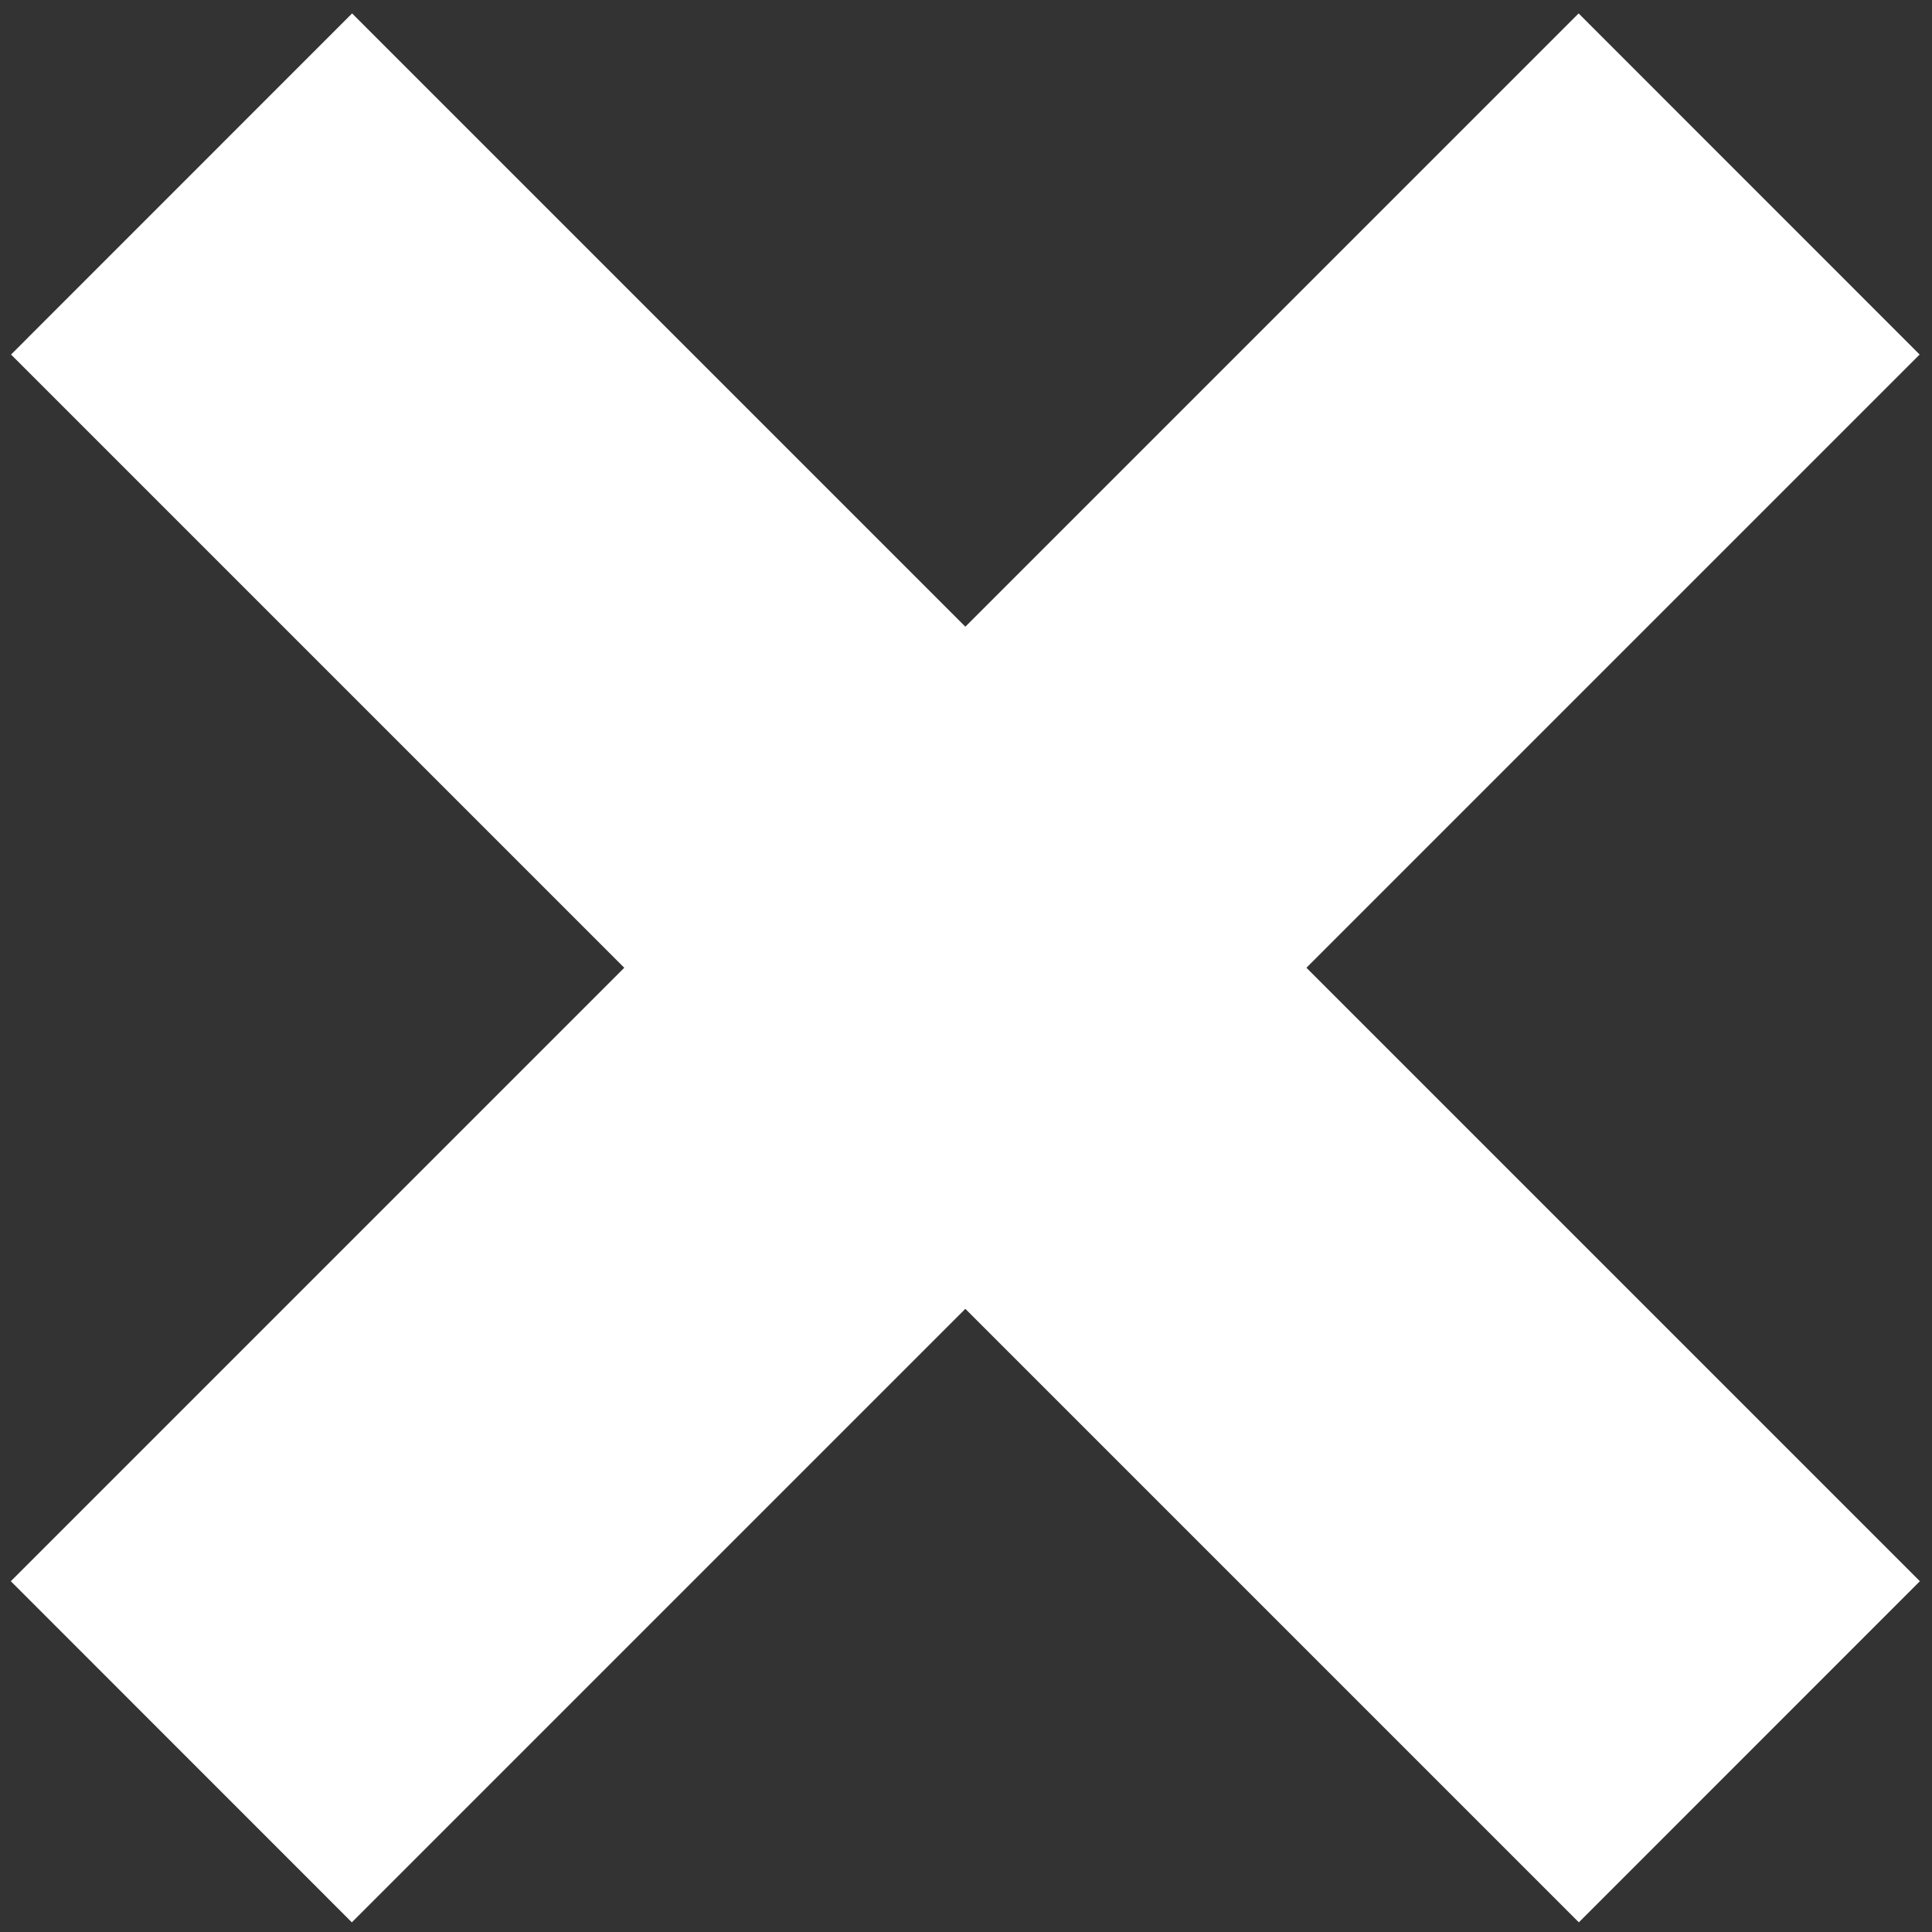 <?xml version="1.0" encoding="UTF-8" standalone="no"?>
<!-- Created with Inkscape (http://www.inkscape.org/) -->

<svg
   xmlns:dc="http://purl.org/dc/elements/1.1/"
   xmlns:cc="http://creativecommons.org/ns#"
   xmlns:rdf="http://www.w3.org/1999/02/22-rdf-syntax-ns#"
   xmlns:svg="http://www.w3.org/2000/svg"
   xmlns="http://www.w3.org/2000/svg"
   xmlns:sodipodi="http://sodipodi.sourceforge.net/DTD/sodipodi-0.dtd"
   xmlns:inkscape="http://www.inkscape.org/namespaces/inkscape"
   id="svg2"
   version="1.1"
   inkscape:version="0.91 r13725"
   xml:space="preserve"
   width="13"
   height="13"
   viewBox="0 0 13 13"
   sodipodi:docname="cross.svg"><rect x="0" y="0" width="13" height="13" fill="#333333" stroke="none"/><defs
     id="defs6"><clipPath
       clipPathUnits="userSpaceOnUse"
       id="clipPath20"><path
         d="m 0,47.485 47.485,0 L 47.485,0 0,0 0,47.485 Z"
         id="path22"
         inkscape:connector-curvature="0" /></clipPath><clipPath
       clipPathUnits="userSpaceOnUse"
       id="clipPath36"><path
         d="m 0,47.485 47.485,0 L 47.485,0 0,0 0,47.485 Z"
         id="path38"
         inkscape:connector-curvature="0" /></clipPath></defs><sodipodi:namedview
     pagecolor="#ffffff"
     bordercolor="#666666"
     borderopacity="1"
     objecttolerance="10"
     gridtolerance="10"
     guidetolerance="10"
     inkscape:pageopacity="0"
     inkscape:pageshadow="2"
     inkscape:window-width="1920"
     inkscape:window-height="1017"
     id="namedview4"
     showgrid="false"
     inkscape:zoom="63.615477"
     inkscape:cx="6.3270767"
     inkscape:cy="6.5392897"
     inkscape:window-x="1358"
     inkscape:window-y="-8"
     inkscape:window-maximized="1"
     inkscape:current-layer="g10"
     fit-margin-top="0"
     fit-margin-left="0"
     fit-margin-right="0"
     fit-margin-bottom="0" /><g
     id="g10"
     inkscape:groupmode="layer"
     inkscape:label="Vector Smart Object"
     transform="matrix(1.25,0,0,-1.25,0,13)"><g
       id="g92"
       transform="matrix(0.484,0,0,0.484,0.976,9.411)"
       style="fill:#ffffff"><path
         d="M 0,0 17.437,-17.437"
         style="fill:#ffffff;fill-opacity:1;fill-rule:nonzero;stroke:none"
         id="path94"
         inkscape:connector-curvature="0" /></g><g
       id="g96"
       transform="matrix(0.484,0,0,0.484,8.499,0.052)"
       style="fill:#ffffff"><path
         d="m 0,0 -17.437,17.437 3.793,3.794 L 3.793,3.794 0,0 Z"
         style="fill:#ffffff;fill-opacity:1;fill-rule:nonzero;stroke:none"
         id="path98"
         inkscape:connector-curvature="0" /></g><g
       id="g100"
       transform="matrix(0.484,0,0,0.484,0.976,0.97)"
       style="fill:#ffffff"><path
         d="M 0,0 17.437,17.437"
         style="fill:#ffffff;fill-opacity:1;fill-rule:nonzero;stroke:none"
         id="path102"
         inkscape:connector-curvature="0" /></g><g
       id="g104"
       transform="matrix(0.484,0,0,0.484,1.894,0.052)"
       style="fill:#ffffff"><path
         d="M 0,0 -3.793,3.794 13.644,21.231 17.437,17.437 0,0 Z"
         style="fill:#ffffff;fill-opacity:1;fill-rule:nonzero;stroke:none"
         id="path106"
         inkscape:connector-curvature="0" /></g></g></svg>